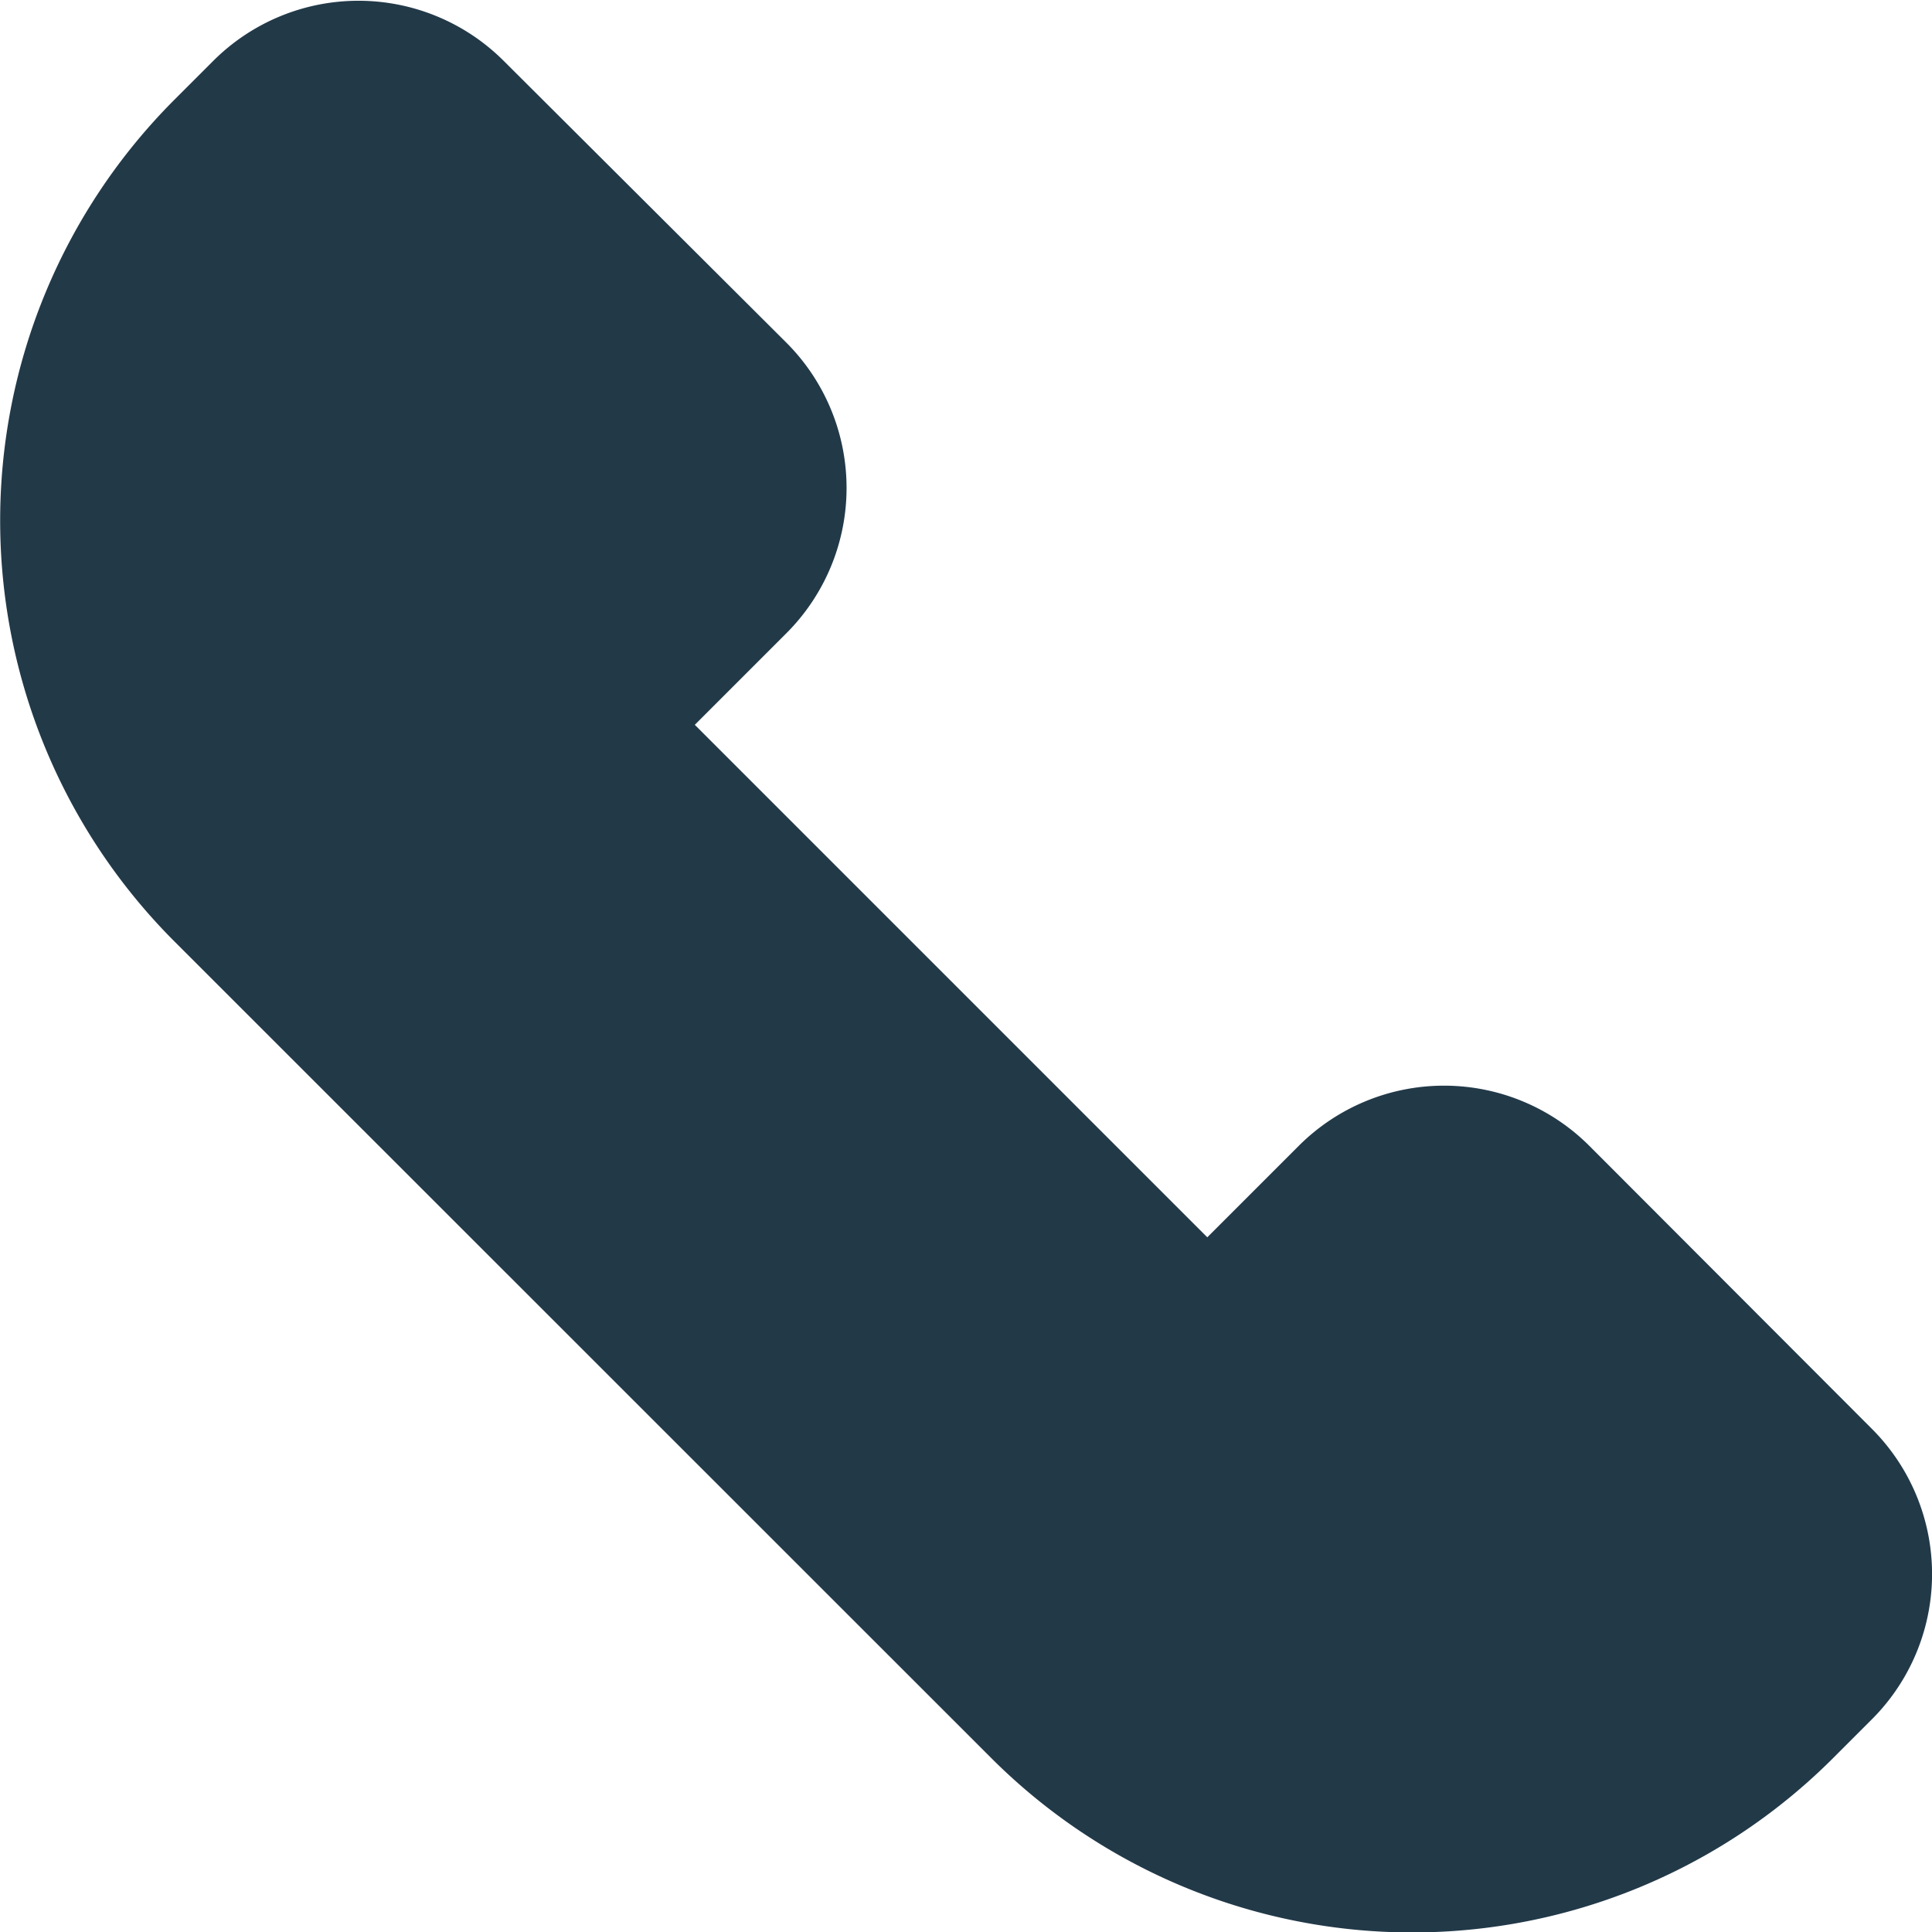 <svg viewBox="0 0 17.443 17.443" height="17.443" width="17.443" xmlns:xlink="http://www.w3.org/1999/xlink" xmlns="http://www.w3.org/2000/svg" data-sanitized-data-name="Group 26" data-name="Group 26" id="Group_26">
  <defs>
    <clipPath id="clip-path">
      <rect fill="#223948" height="17.443" width="17.443" data-sanitized-data-name="Rectangle 11" data-name="Rectangle 11" id="Rectangle_11"></rect>
    </clipPath>
  </defs>
  <g clip-path="url(#clip-path)" transform="translate(0 0)" data-sanitized-data-name="Group 25" data-name="Group 25" id="Group_25">
    <path fill="#223948" transform="translate(0 0)" d="M6.273,6.544,10.9,11.171l.826-.826a1.855,1.855,0,0,1,2.623,0L16.9,12.9a1.854,1.854,0,0,1,0,2.623l-.35.35a5.374,5.374,0,0,1-7.6,0L1.575,8.5a5.375,5.375,0,0,1,0-7.6l.35-.35a1.855,1.855,0,0,1,2.623,0L7.1,3.094a1.855,1.855,0,0,1,0,2.623Z" data-sanitized-data-name="Path 360" data-name="Path 360" id="Path_360"></path>
  </g>
</svg>
